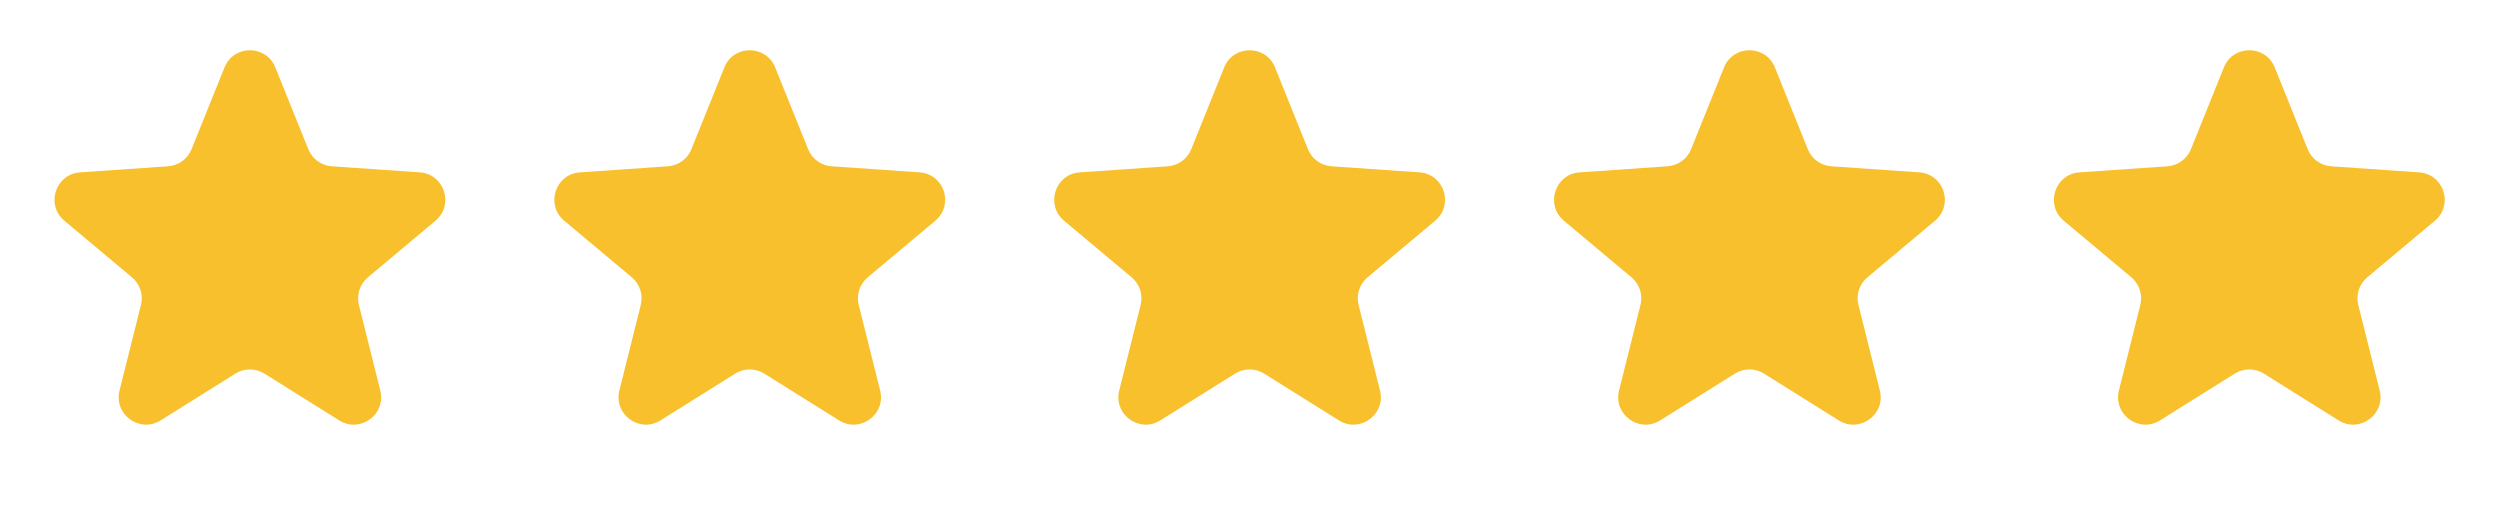 <?xml version="1.0" encoding="UTF-8"?> <svg xmlns="http://www.w3.org/2000/svg" width="95" height="20" viewBox="0 0 95 20" fill="none"><path d="M8.532 2.561C8.882 1.692 10.112 1.692 10.462 2.561L11.715 5.67C11.864 6.04 12.211 6.292 12.609 6.319L15.953 6.55C16.887 6.614 17.268 7.785 16.549 8.386L13.98 10.538C13.674 10.794 13.542 11.202 13.638 11.589L14.452 14.841C14.68 15.749 13.684 16.473 12.89 15.975L10.049 14.197C9.711 13.985 9.283 13.985 8.945 14.197L6.104 15.975C5.31 16.473 4.314 15.749 4.542 14.841L5.356 11.589C5.452 11.202 5.32 10.794 5.014 10.538L2.445 8.386C1.726 7.785 2.107 6.614 3.041 6.55L6.385 6.319C6.783 6.292 7.13 6.04 7.279 5.67L8.532 2.561Z" fill="#F9C02D"></path><path d="M27.526 2.561C27.876 1.692 29.106 1.692 29.456 2.561L30.709 5.67C30.858 6.04 31.205 6.292 31.603 6.319L34.947 6.55C35.881 6.614 36.261 7.785 35.543 8.386L32.974 10.538C32.668 10.794 32.536 11.202 32.632 11.589L33.446 14.841C33.674 15.749 32.678 16.473 31.884 15.975L29.043 14.197C28.705 13.985 28.276 13.985 27.939 14.197L25.098 15.975C24.304 16.473 23.308 15.749 23.536 14.841L24.349 11.589C24.446 11.202 24.314 10.794 24.008 10.538L21.439 8.386C20.72 7.785 21.101 6.614 22.035 6.55L25.379 6.319C25.777 6.292 26.124 6.04 26.273 5.67L27.526 2.561Z" fill="#F9C02D"></path><path d="M46.52 2.561C46.87 1.692 48.1 1.692 48.45 2.561L49.703 5.67C49.852 6.04 50.199 6.292 50.597 6.319L53.941 6.55C54.876 6.614 55.256 7.785 54.537 8.386L51.968 10.538C51.662 10.794 51.53 11.202 51.627 11.589L52.44 14.841C52.668 15.749 51.672 16.473 50.878 15.975L48.037 14.197C47.7 13.985 47.271 13.985 46.933 14.197L44.092 15.975C43.298 16.473 42.302 15.749 42.53 14.841L43.344 11.589C43.44 11.202 43.308 10.794 43.002 10.538L40.433 8.386C39.715 7.785 40.095 6.614 41.029 6.55L44.373 6.319C44.771 6.292 45.118 6.04 45.267 5.67L46.52 2.561Z" fill="#F9C02D"></path><path d="M65.514 2.561C65.864 1.692 67.094 1.692 67.445 2.561L68.697 5.67C68.846 6.04 69.193 6.292 69.591 6.319L72.935 6.55C73.87 6.614 74.25 7.785 73.531 8.386L70.962 10.538C70.656 10.794 70.524 11.202 70.621 11.589L71.434 14.841C71.662 15.749 70.667 16.473 69.872 15.975L67.031 14.197C66.694 13.985 66.265 13.985 65.927 14.197L63.086 15.975C62.292 16.473 61.297 15.749 61.524 14.841L62.338 11.589C62.435 11.202 62.302 10.794 61.996 10.538L59.427 8.386C58.709 7.785 59.089 6.614 60.023 6.55L63.367 6.319C63.765 6.292 64.112 6.04 64.261 5.67L65.514 2.561Z" fill="#F9C02D"></path><path d="M84.508 2.561C84.858 1.692 86.088 1.692 86.439 2.561L87.692 5.67C87.841 6.04 88.188 6.292 88.585 6.319L91.929 6.55C92.864 6.614 93.244 7.785 92.526 8.386L89.956 10.538C89.65 10.794 89.518 11.202 89.615 11.589L90.428 14.841C90.656 15.749 89.661 16.473 88.867 15.975L86.026 14.197C85.688 13.985 85.259 13.985 84.921 14.197L82.08 15.975C81.286 16.473 80.291 15.749 80.518 14.841L81.332 11.589C81.429 11.202 81.296 10.794 80.991 10.538L78.421 8.386C77.703 7.785 78.083 6.614 79.018 6.55L82.362 6.319C82.759 6.292 83.106 6.04 83.255 5.67L84.508 2.561Z" fill="#F9C02D"></path></svg> 